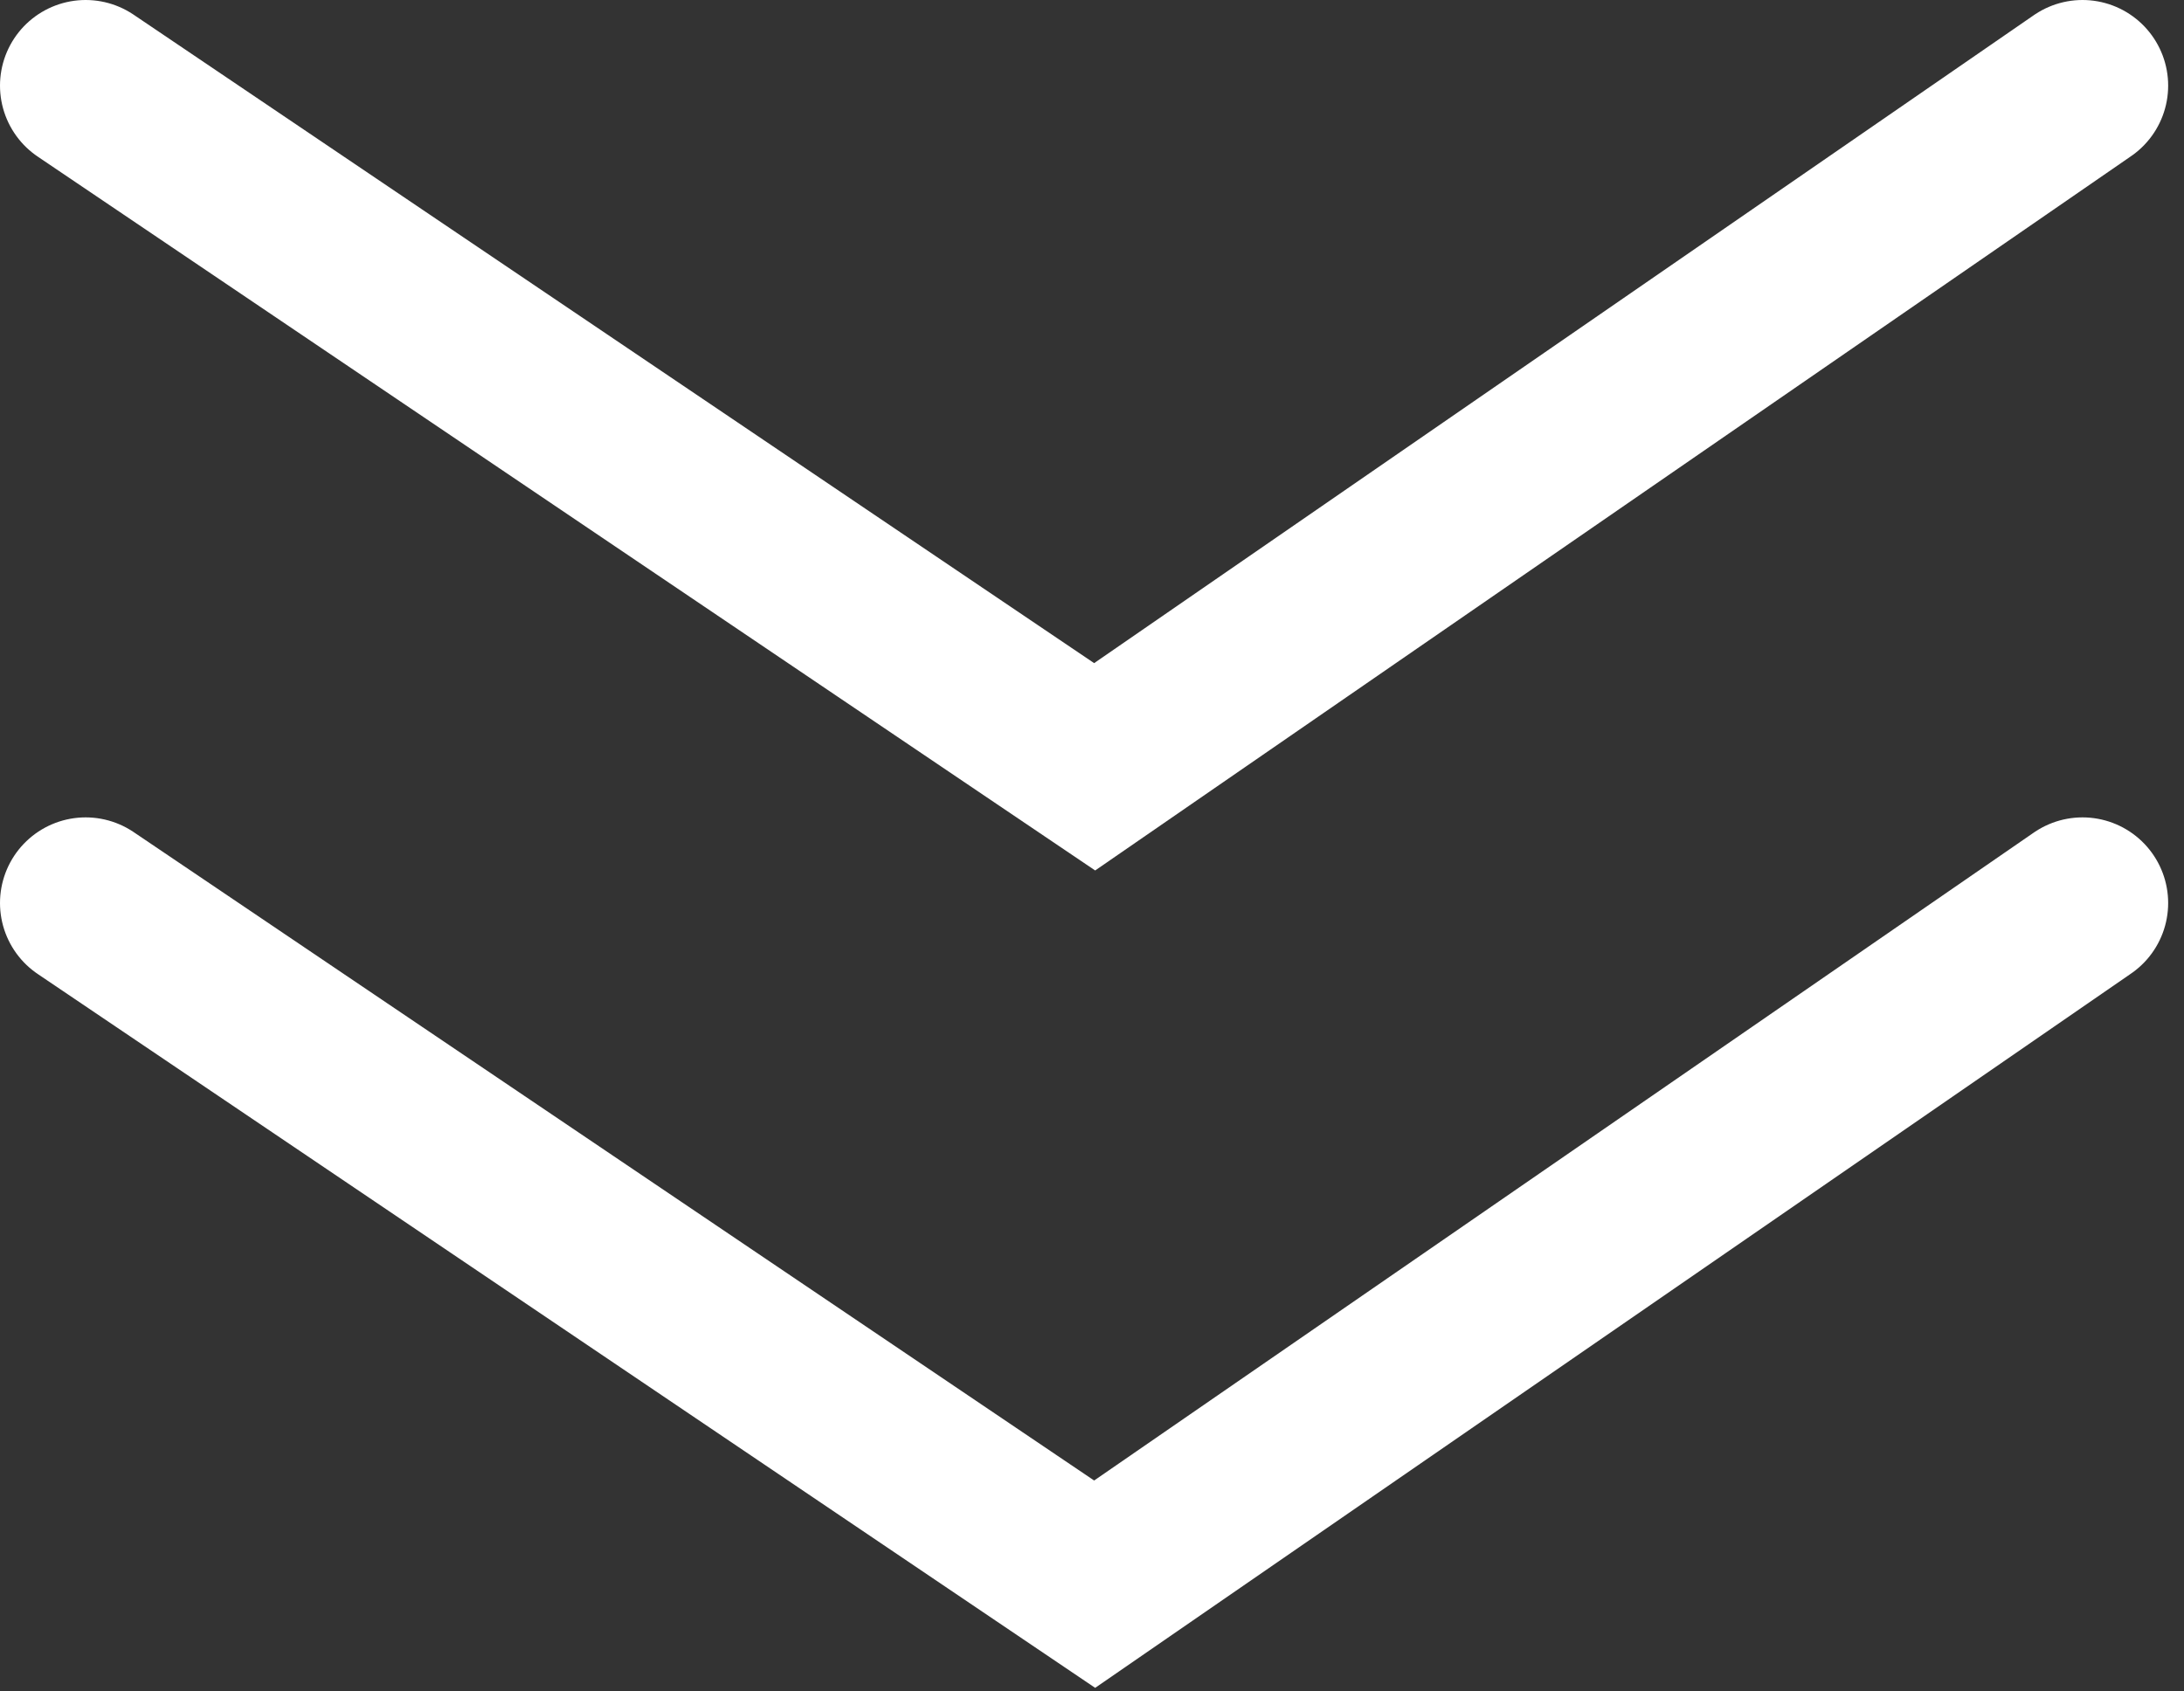 <svg xmlns="http://www.w3.org/2000/svg" width="102" height="79" viewBox="0 0 102 79" fill="none"><rect x="0" y="0" width="102" height="79" fill="#333333" stroke="none"/><path d="M4 42.181L51.124 73.999L97.26 42.181" stroke="white" stroke-width="8" stroke-linecap="round"></path><path d="M4 4L51.124 35.818L97.26 4" stroke="white" stroke-width="8" stroke-linecap="round"></path></svg>